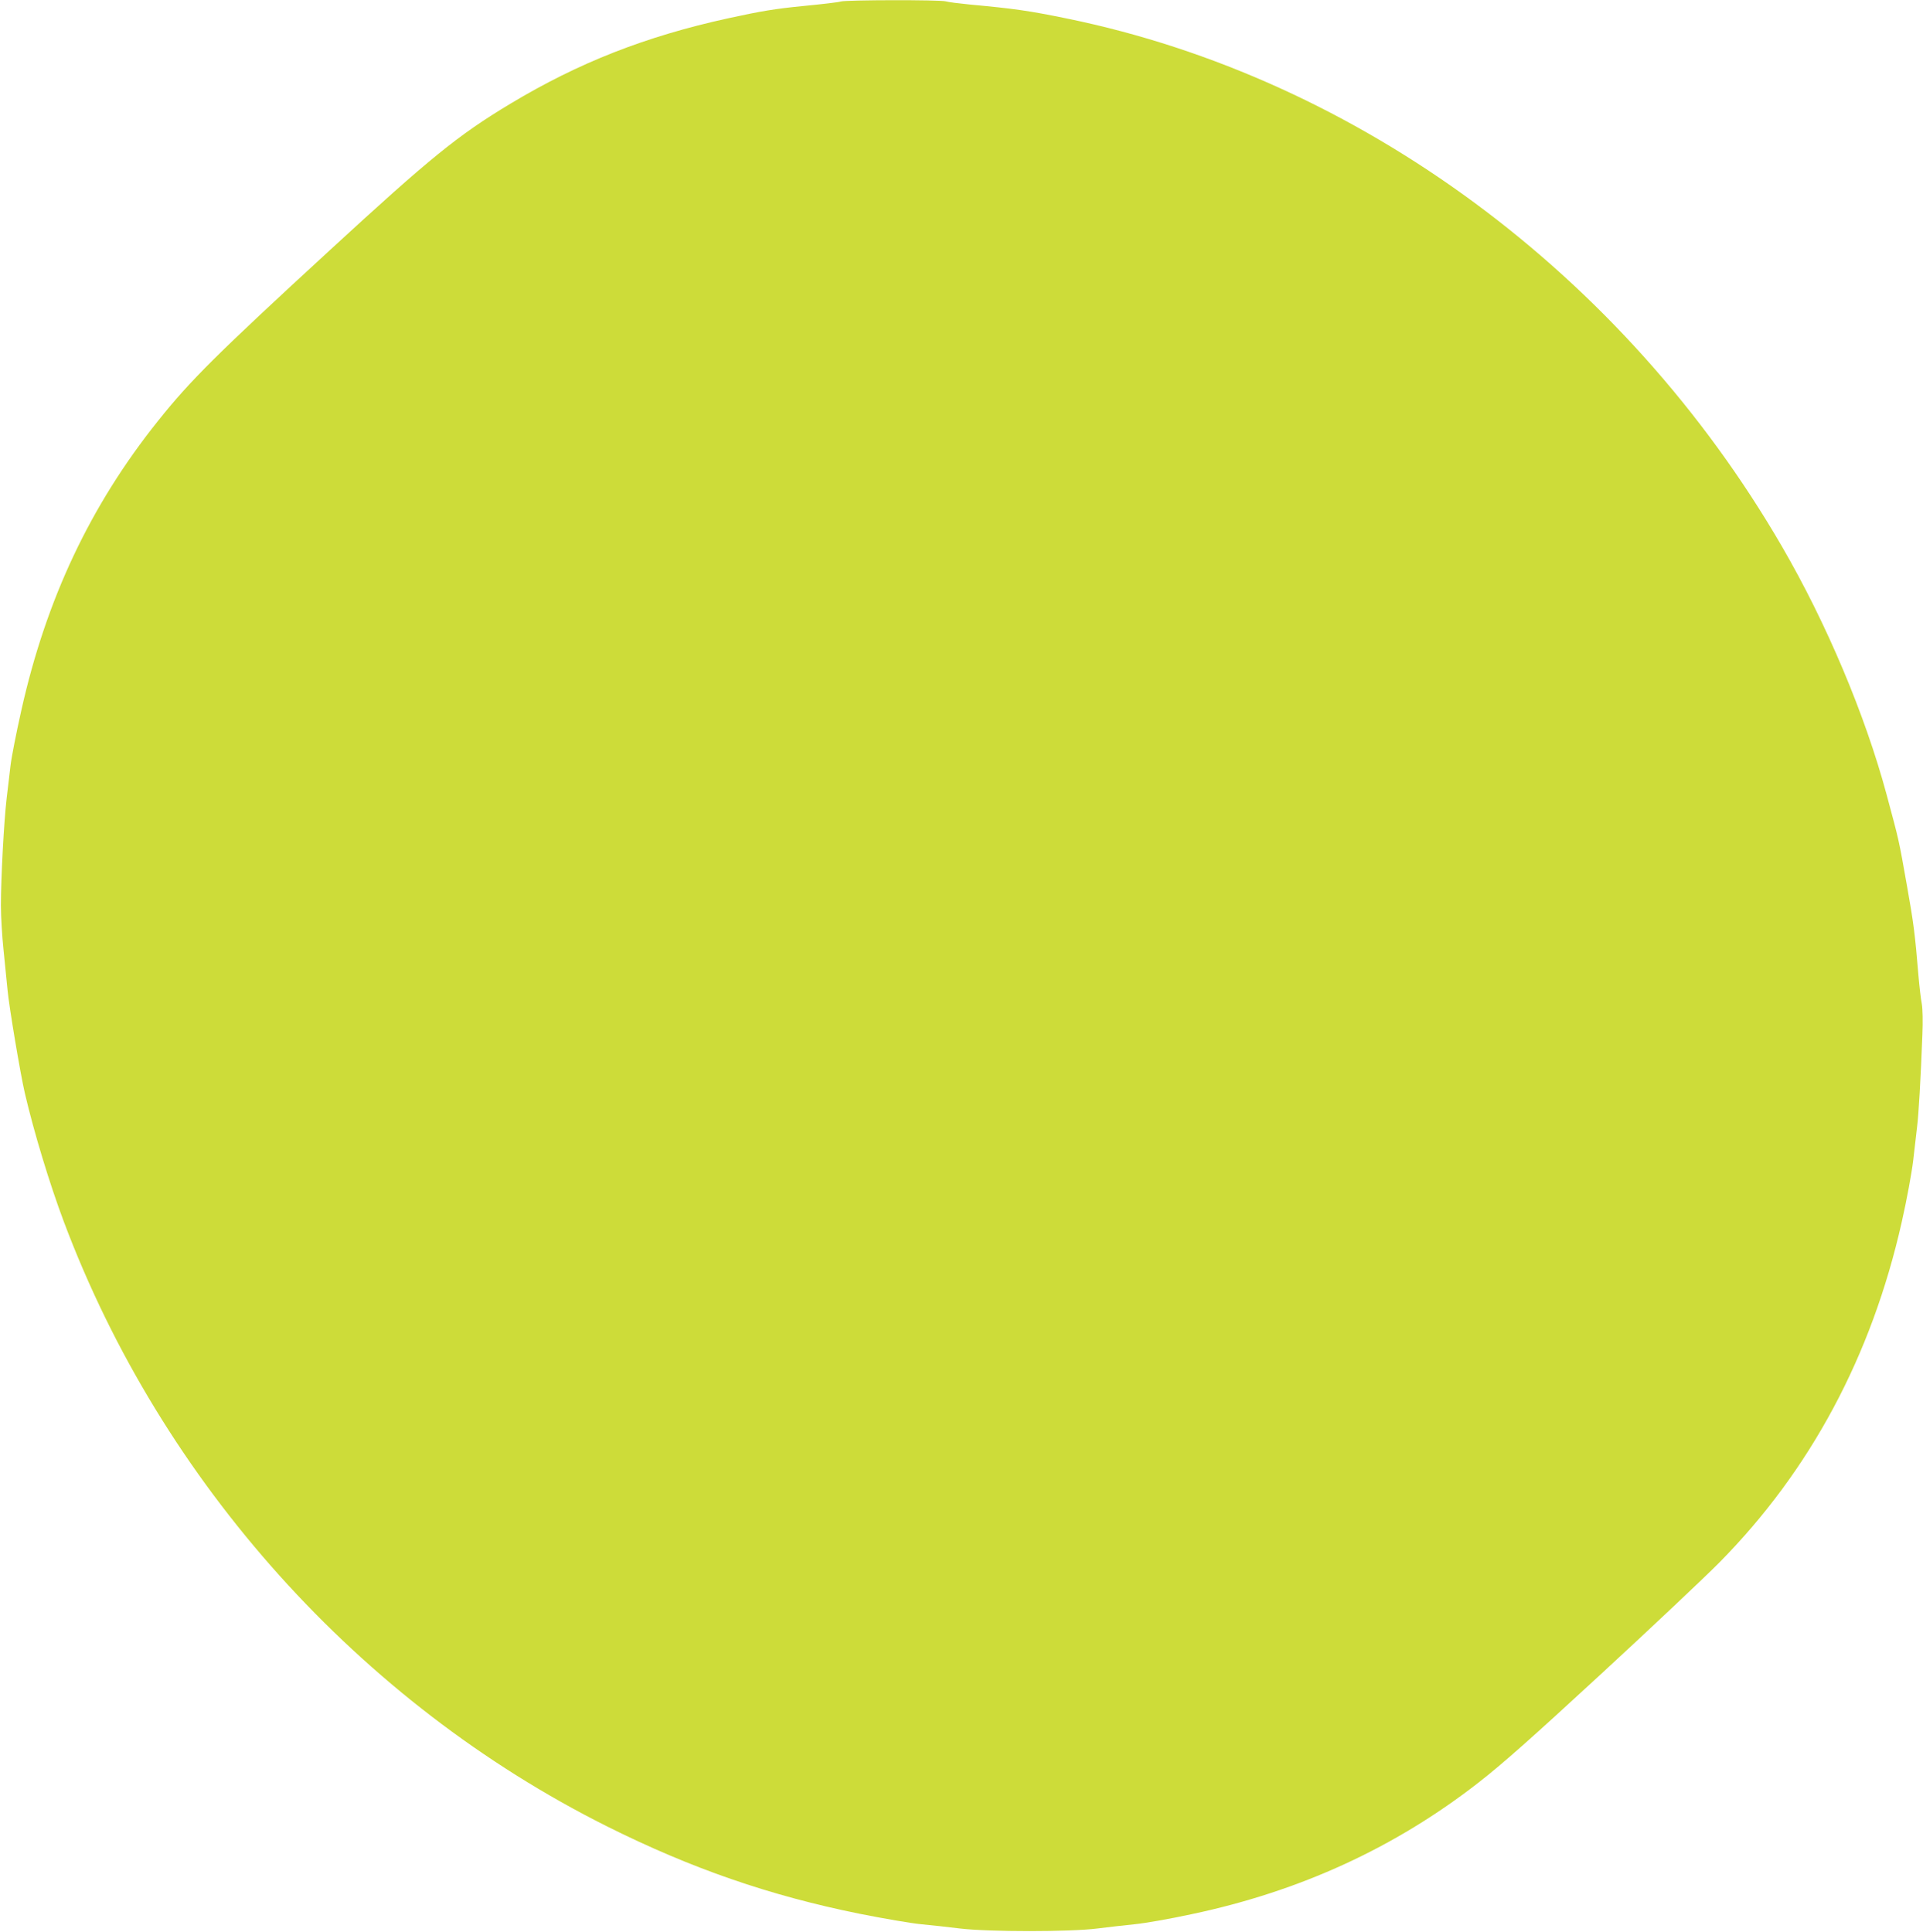 <?xml version="1.0" standalone="no"?>
<!DOCTYPE svg PUBLIC "-//W3C//DTD SVG 20010904//EN"
 "http://www.w3.org/TR/2001/REC-SVG-20010904/DTD/svg10.dtd">
<svg version="1.0" xmlns="http://www.w3.org/2000/svg"
 width="1274pt" height="1280pt" viewBox="0 0 1274 1280"
 preserveAspectRatio="xMidYMid meet">
<g transform="translate(0,1280) scale(0.1,-0.1)"
fill="#cddc39" stroke="none">
<path d="M5570 12790 c-14 -5 -126 -18 -250 -30 -183 -18 -275 -33 -495 -81
-548 -120 -991 -294 -1445 -567 -346 -208 -530 -358 -1194 -969 -751 -691
-925 -863 -1140 -1133 -447 -559 -740 -1179 -905 -1918 -33 -147 -65 -310 -71
-362 -6 -52 -18 -151 -26 -220 -18 -153 -38 -527 -38 -710 0 -74 8 -205 17
-290 9 -85 21 -207 27 -270 10 -109 85 -557 115 -685 60 -257 163 -597 258
-850 649 -1728 1959 -3186 3598 -4006 560 -280 1079 -459 1672 -579 160 -32
346 -64 412 -70 66 -6 181 -19 255 -28 189 -23 733 -23 910 0 69 9 179 21 245
28 66 6 237 36 380 67 717 151 1350 442 1903 874 154 120 353 296 810 718 334
308 686 640 783 738 603 611 1008 1367 1208 2255 34 150 66 325 76 408 9 80
21 181 26 225 10 79 24 318 35 609 4 89 2 171 -4 205 -6 31 -16 115 -22 186
-23 277 -32 348 -76 595 -56 316 -51 292 -135 605 -143 531 -399 1137 -694
1645 -1045 1802 -2804 3101 -4735 3497 -253 52 -353 66 -645 93 -71 7 -143 16
-159 21 -36 11 -662 10 -696 -1z"/>
</g>
</svg>
